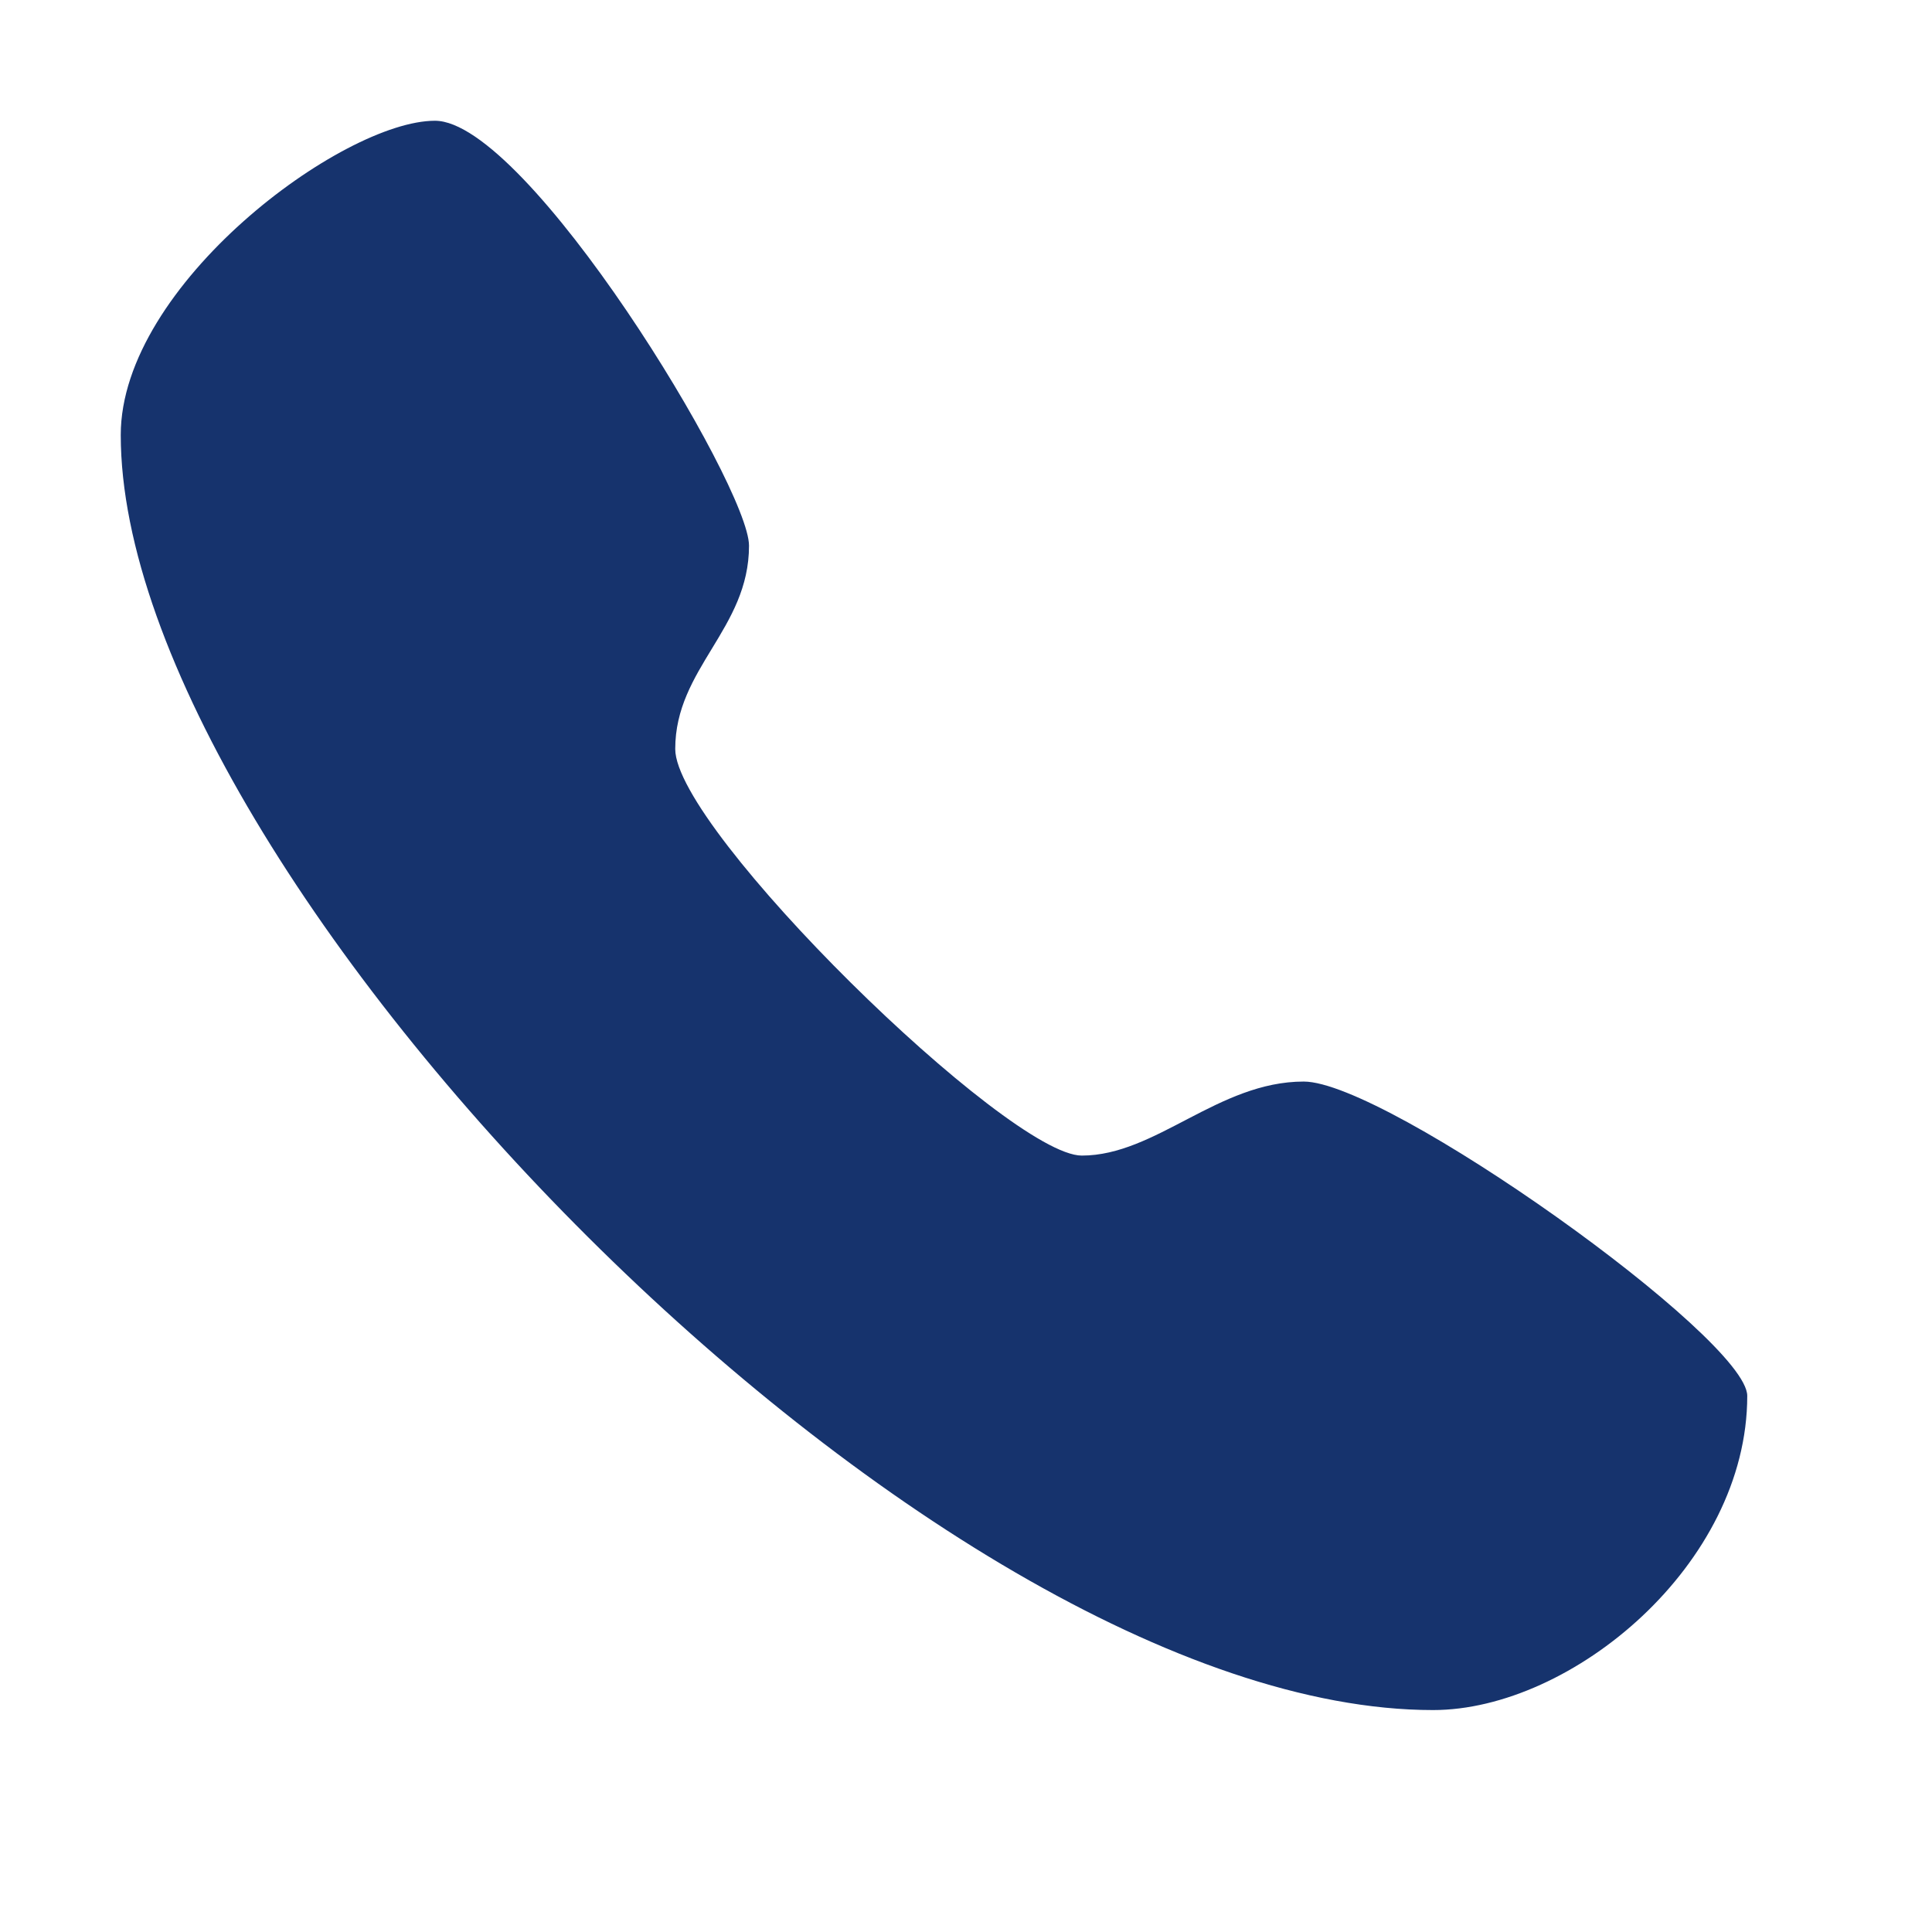 <svg width="16" height="16" viewBox="0 0 16 16" fill="none" xmlns="http://www.w3.org/2000/svg">
<path d="M10.797 8.957C10.089 8.957 9.572 9.57 8.959 9.57C8.347 9.57 5.592 6.874 5.592 6.203C5.592 5.534 6.203 5.209 6.203 4.519C6.203 4.023 4.367 1 3.602 1C2.837 1 1 2.359 1 3.602C1 7.237 7.697 14.162 11.868 14.162C13.017 14.162 14.47 12.956 14.47 11.56C14.47 11.082 11.486 8.957 10.797 8.957Z" fill="#16336D"/>
</svg>
